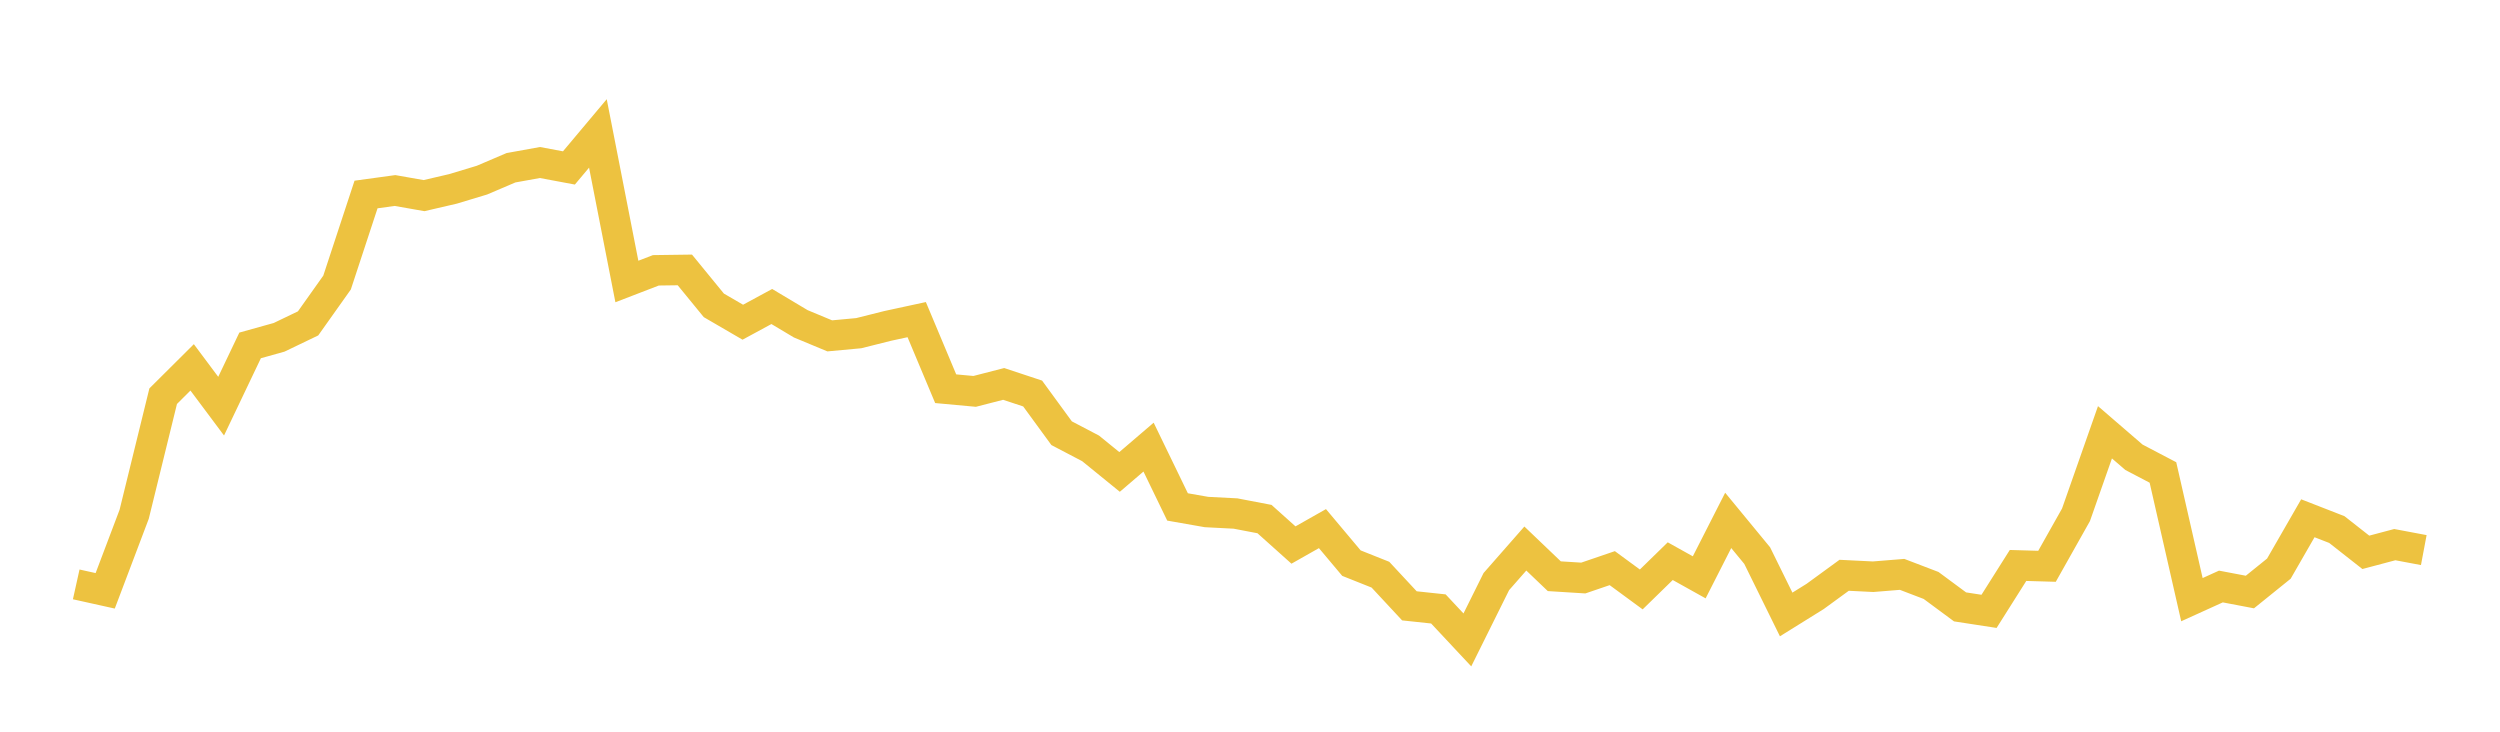 <svg width="164" height="48" xmlns="http://www.w3.org/2000/svg" xmlns:xlink="http://www.w3.org/1999/xlink"><path fill="none" stroke="rgb(237,194,64)" stroke-width="2" d="M5,38.336L6.901,38.758L8.802,33.736L10.704,25.99L12.605,24.099L14.506,26.644L16.407,22.659L18.309,22.128L20.21,21.215L22.111,18.536L24.012,12.759L25.914,12.498L27.815,12.833L29.716,12.391L31.617,11.817L33.519,11.005L35.42,10.661L37.321,11.017L39.222,8.753L41.123,18.466L43.025,17.733L44.926,17.707L46.827,20.031L48.728,21.137L50.63,20.107L52.531,21.242L54.432,22.033L56.333,21.856L58.235,21.379L60.136,20.968L62.037,25.5L63.938,25.675L65.84,25.185L67.741,25.815L69.642,28.418L71.543,29.414L73.444,30.959L75.346,29.331L77.247,33.255L79.148,33.589L81.049,33.687L82.951,34.051L84.852,35.754L86.753,34.677L88.654,36.941L90.556,37.699L92.457,39.743L94.358,39.946L96.259,41.978L98.16,38.151L100.062,35.984L101.963,37.8L103.864,37.919L105.765,37.27L107.667,38.667L109.568,36.813L111.469,37.873L113.37,34.138L115.272,36.448L117.173,40.309L119.074,39.126L120.975,37.739L122.877,37.833L124.778,37.679L126.679,38.406L128.58,39.812L130.481,40.105L132.383,37.094L134.284,37.149L136.185,33.771L138.086,28.358L139.988,29.998L141.889,30.994L143.79,39.338L145.691,38.475L147.593,38.837L149.494,37.303L151.395,33.998L153.296,34.739L155.198,36.233L157.099,35.728L159,36.086"></path></svg>